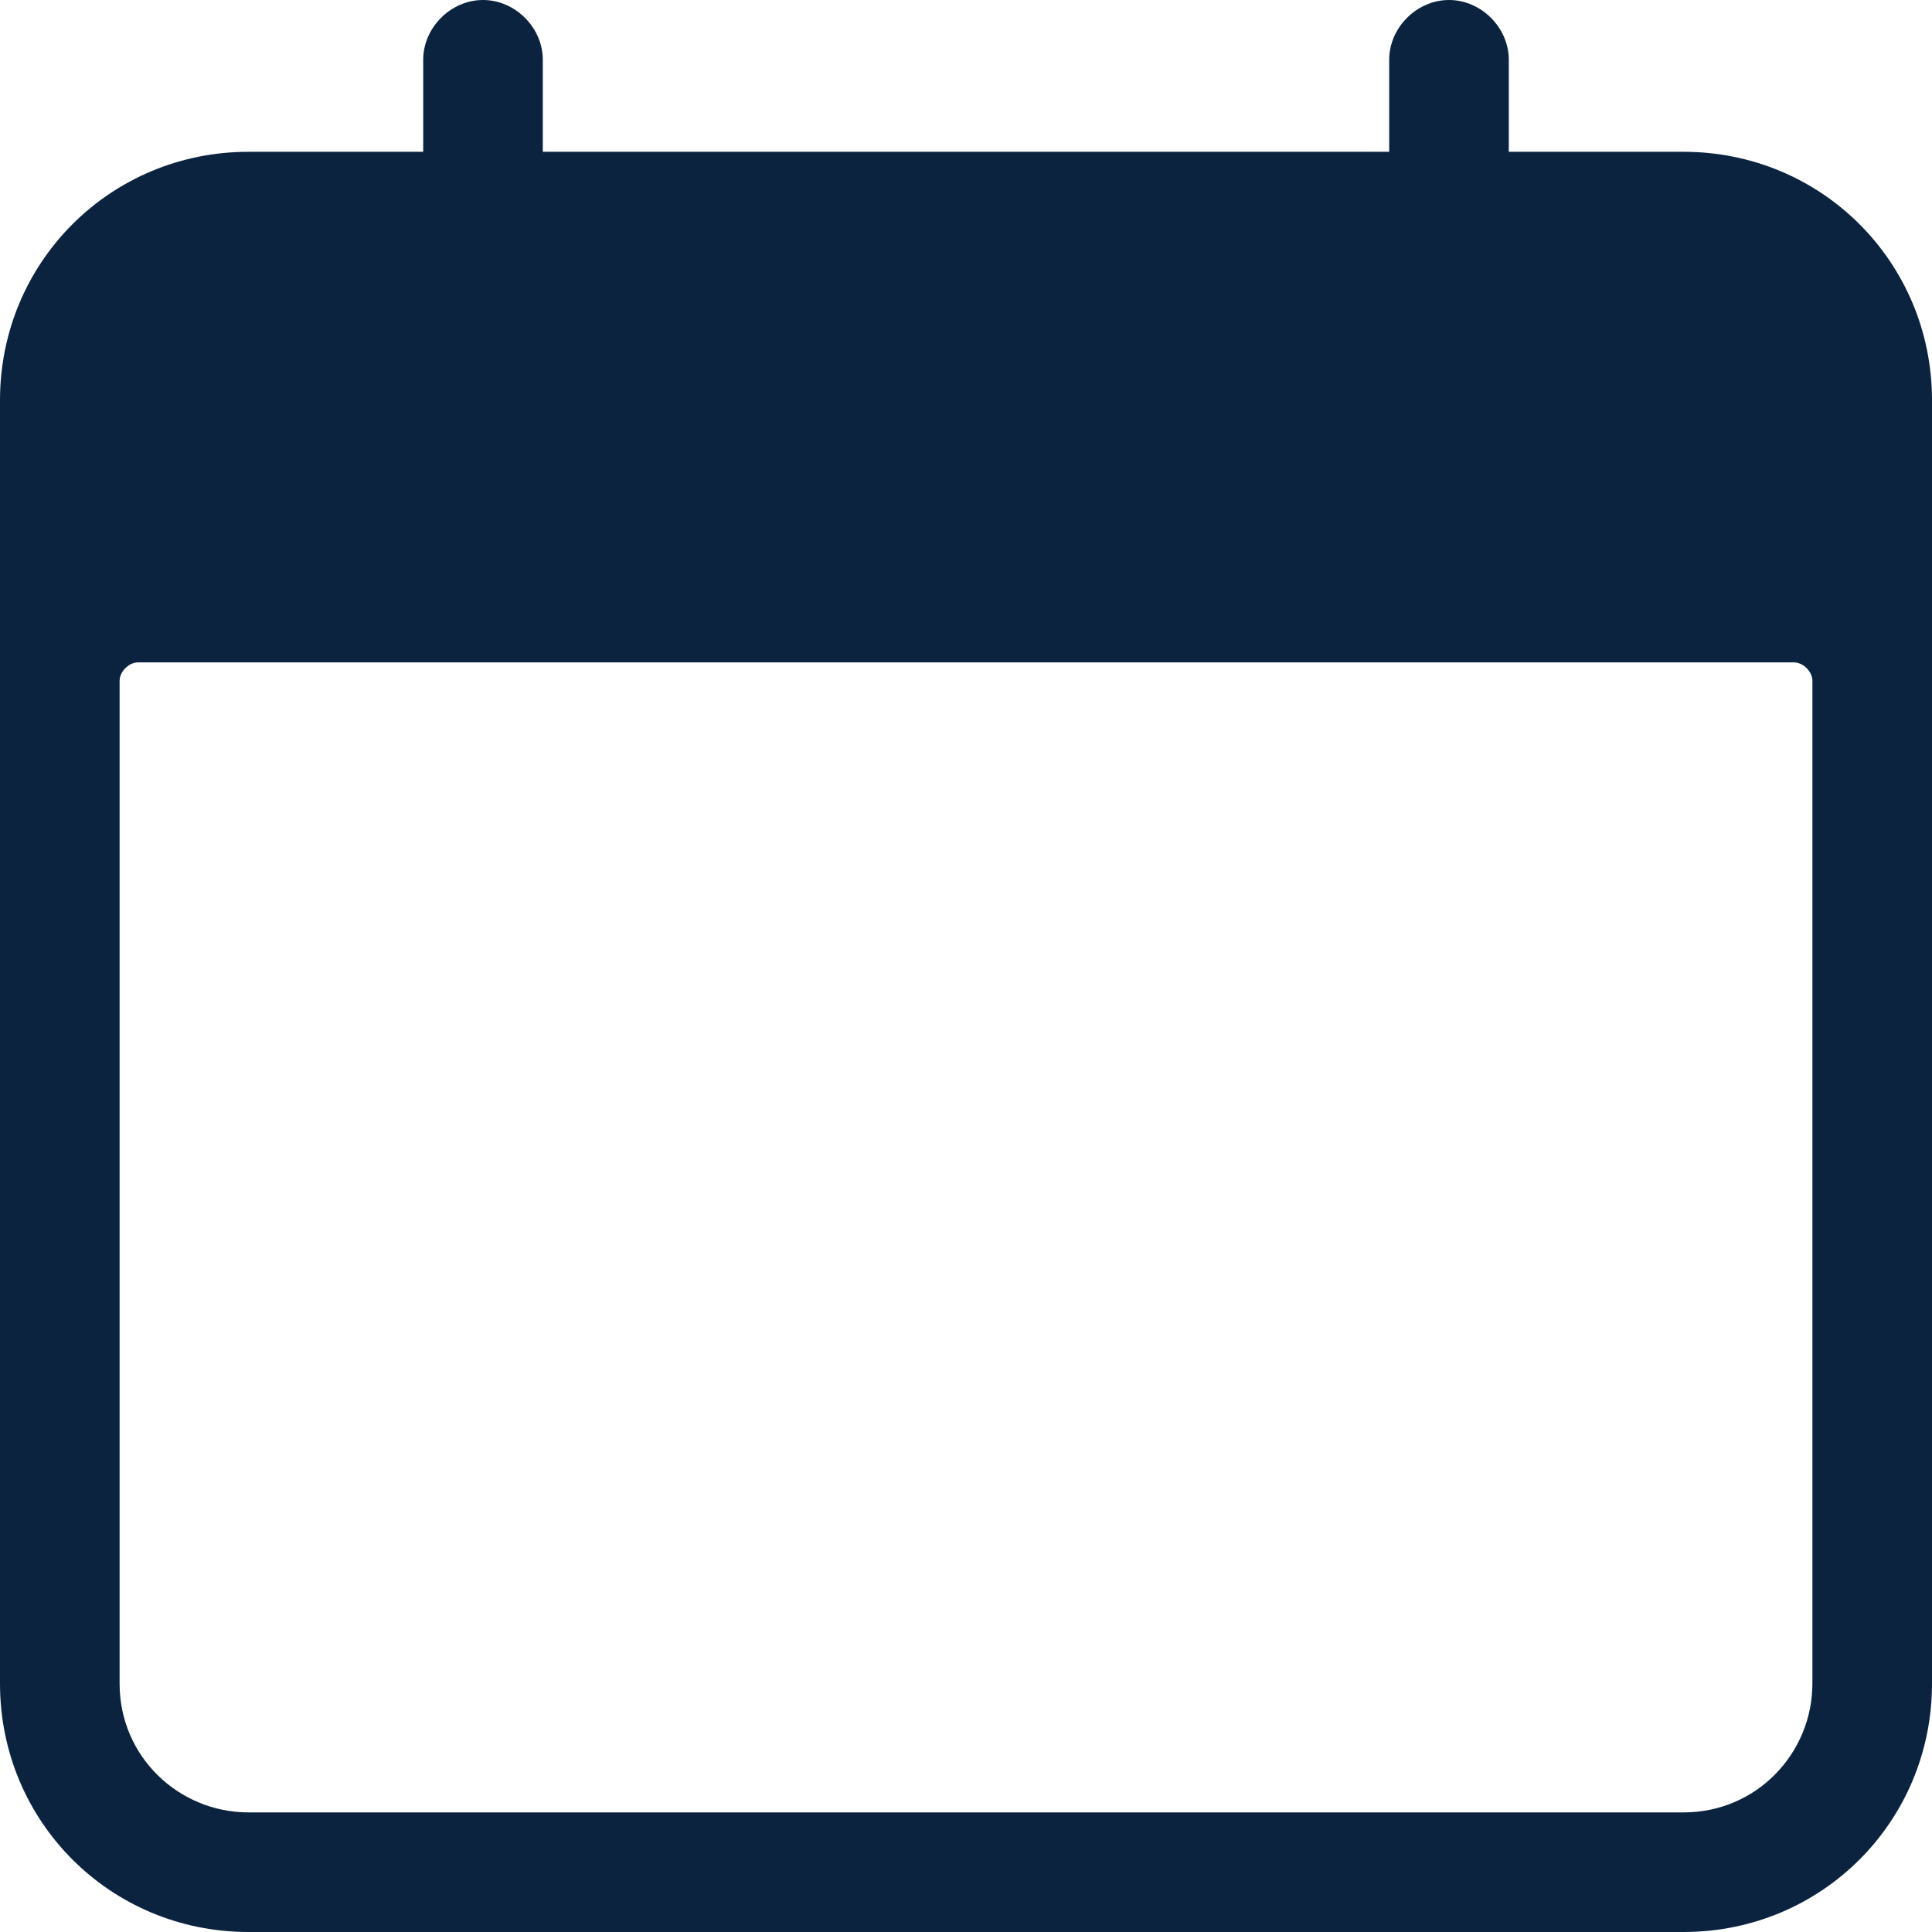 <?xml version="1.0" encoding="utf-8"?>
<!-- Generator: Adobe Illustrator 24.3.0, SVG Export Plug-In . SVG Version: 6.00 Build 0)  -->
<!DOCTYPE svg PUBLIC "-//W3C//DTD SVG 1.1//EN" "http://www.w3.org/Graphics/SVG/1.1/DTD/svg11.dtd">
<svg version="1.1" id="Layer_1" xmlns:x="http://ns.adobe.com/Extensibility/1.0/" xmlns:i="http://ns.adobe.com/AdobeIllustrator/10.0/" xmlns:graph="http://ns.adobe.com/Graphs/1.0/"
	 xmlns="http://www.w3.org/2000/svg" xmlns:xlink="http://www.w3.org/1999/xlink" x="0px" y="0px" viewBox="0 0 42 42"
	 style="enable-background:new 0 0 42 42;" xml:space="preserve">
<style type="text/css">
	.st0{fill:#0C2340;}
</style>
<path class="st0" d="M36.6,3.3h-3.8v-2c0-0.7-0.6-1.3-1.3-1.3s-1.3,0.6-1.3,1.3v2H11.8v-2c0-0.7-0.6-1.3-1.3-1.3S9.2,0.6,9.2,1.3v2
	H5.4C2.4,3.3,0,5.7,0,8.7v27.9c0,3,2.4,5.4,5.4,5.4h31.2c3,0,5.4-2.4,5.4-5.4V8.7C42,5.7,39.6,3.3,36.6,3.3z M39.4,36.6
	c0,1.5-1.2,2.8-2.8,2.8H5.4c-1.5,0-2.8-1.2-2.8-2.8V14.8c0-0.2,0.2-0.4,0.4-0.4H39c0.2,0,0.4,0.2,0.4,0.4V36.6z"/>
</svg>

